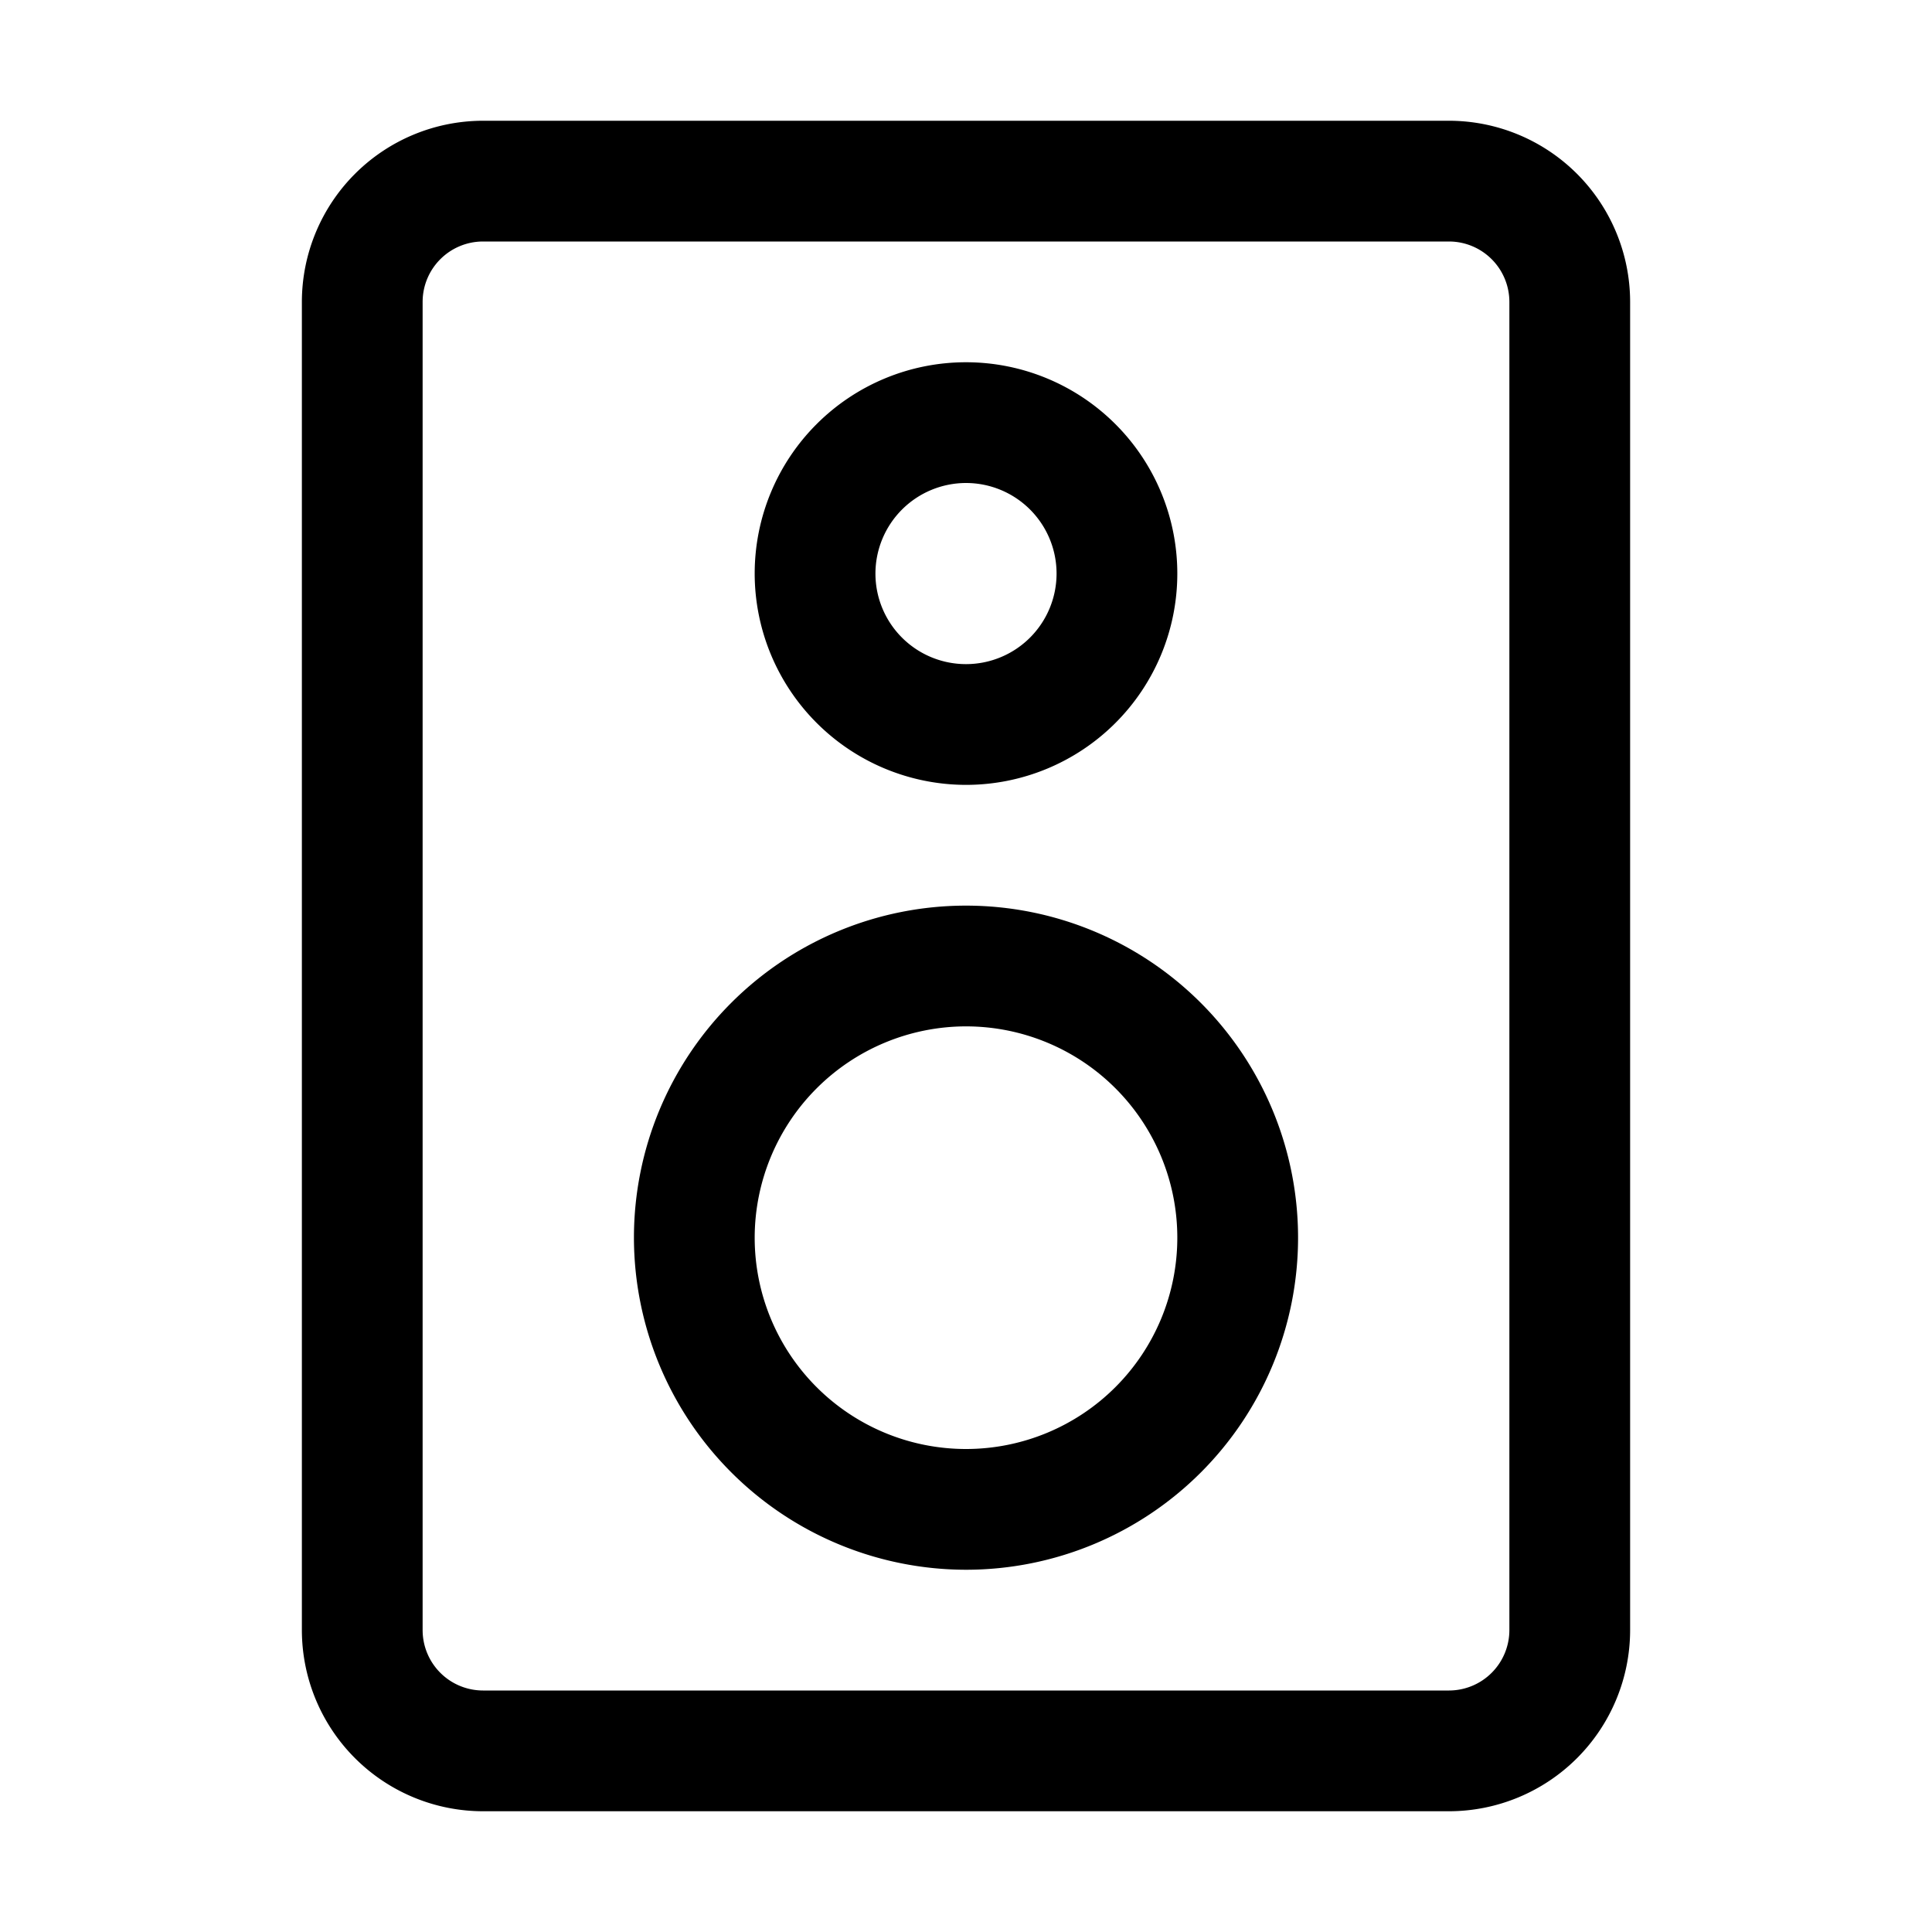 <?xml version="1.0" encoding="UTF-8"?> <svg xmlns="http://www.w3.org/2000/svg" viewBox="0 0 32 32"><g id="_01" data-name="01"><path d="m16 26a5.5 5.5 0 1 0 -5.5-5.5 5.506 5.506 0 0 0 5.5 5.5zm0-9a3.5 3.5 0 1 1 -3.5 3.5 3.504 3.504 0 0 1 3.5-3.5z"></path><path d="m16 13a3.5 3.5 0 1 0 -3.5-3.5 3.504 3.504 0 0 0 3.5 3.5zm0-5a1.5 1.5 0 1 1 -1.5 1.5 1.502 1.502 0 0 1 1.5-1.5z"></path><path d="m24 30a3.003 3.003 0 0 0 3-3v-22a3.003 3.003 0 0 0 -3-3h-16a3.003 3.003 0 0 0 -3 3v22a3.003 3.003 0 0 0 3 3zm-17-3v-22a1.001 1.001 0 0 1 1-1h16a1.001 1.001 0 0 1 1 1v22a1.001 1.001 0 0 1 -1 1h-16a1.001 1.001 0 0 1 -1-1z"></path></g></svg> 